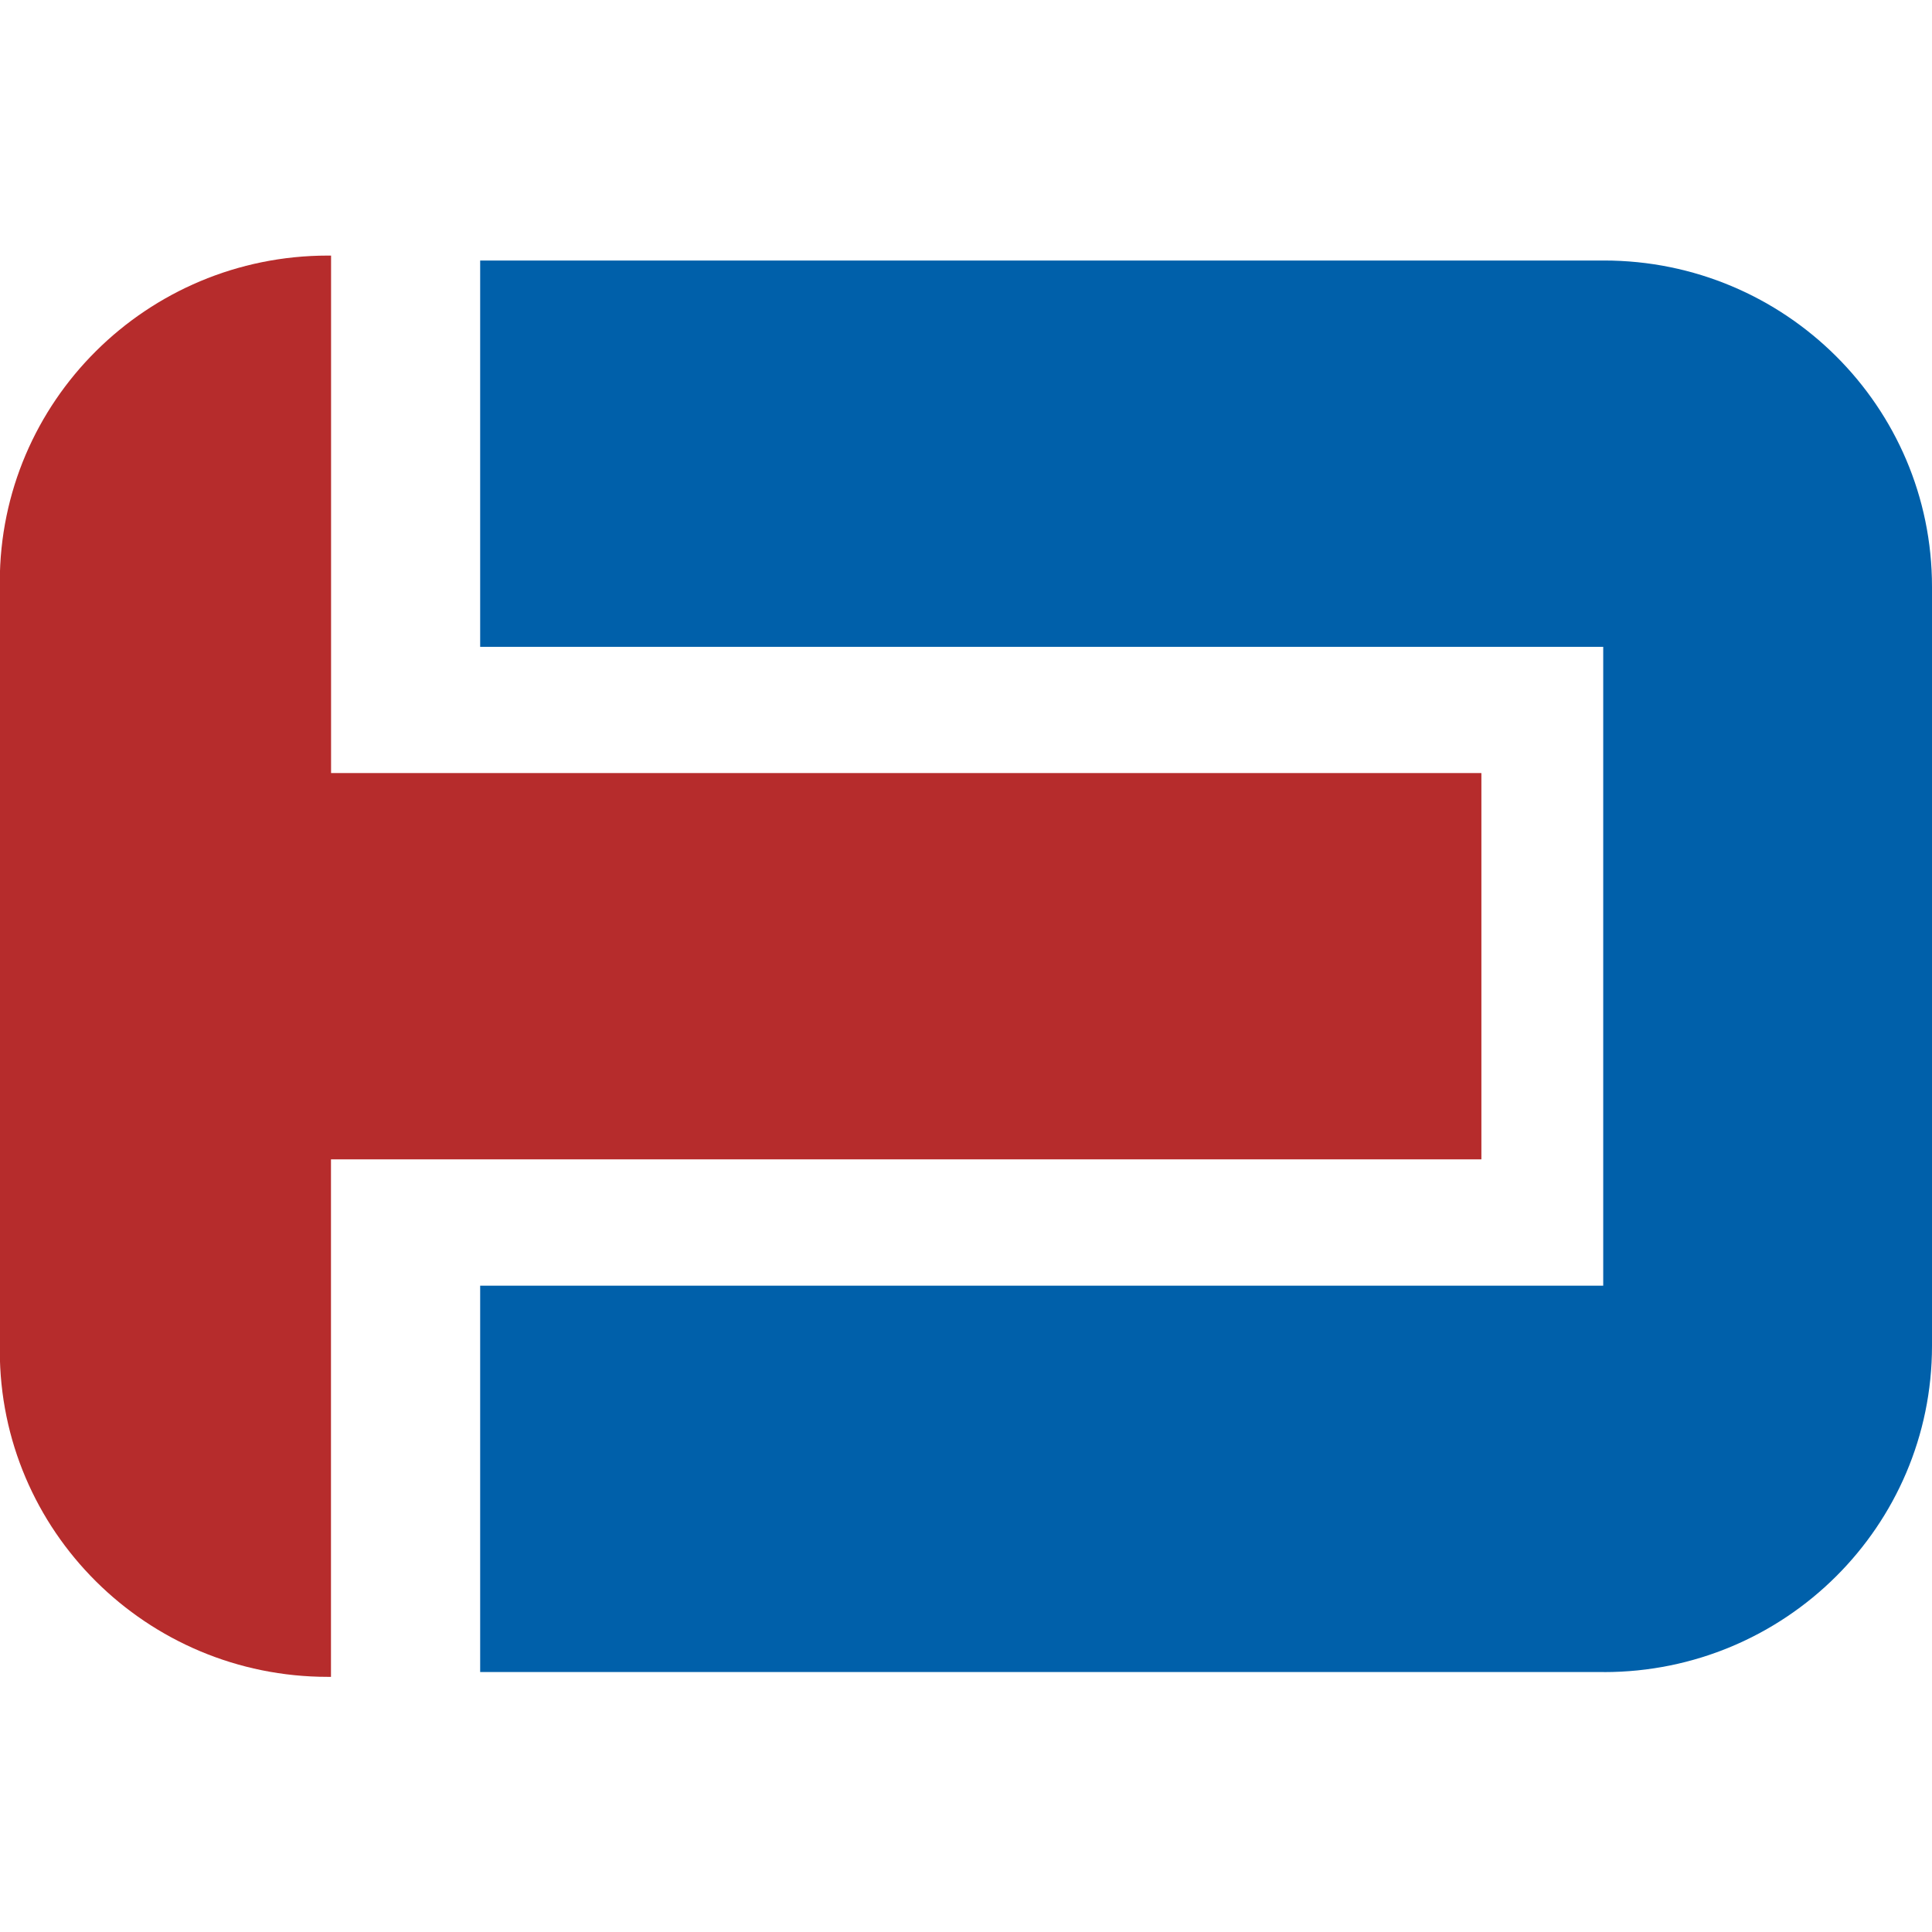 <?xml version="1.0" encoding="UTF-8"?> <svg xmlns="http://www.w3.org/2000/svg" width="512" height="512" viewBox="0 0 512 512" fill="none"><g clip-path="url(#clip0_62_5)"><path d="M86.903 67.731H87.735V204.87H392.54L392.584 204.914V307.202L392.54 307.245H87.713V444.384H86.881C38.869 444.384 -0.053 405.678 -0.053 357.932V154.183C-0.031 106.437 38.891 67.731 86.903 67.731Z" fill="#B62C2C"></path><path d="M425.067 443.099H127.249V340.724H424.87V171.413H127.249V69.038H425.067C473.079 69.038 512 107.745 512 155.491V356.669C512 404.415 473.079 443.121 425.067 443.121V443.099Z" fill="#0060AA"></path></g><defs><clipPath id="clip0_62_5"><rect width="512" height="512" fill="white"></rect></clipPath></defs></svg> 